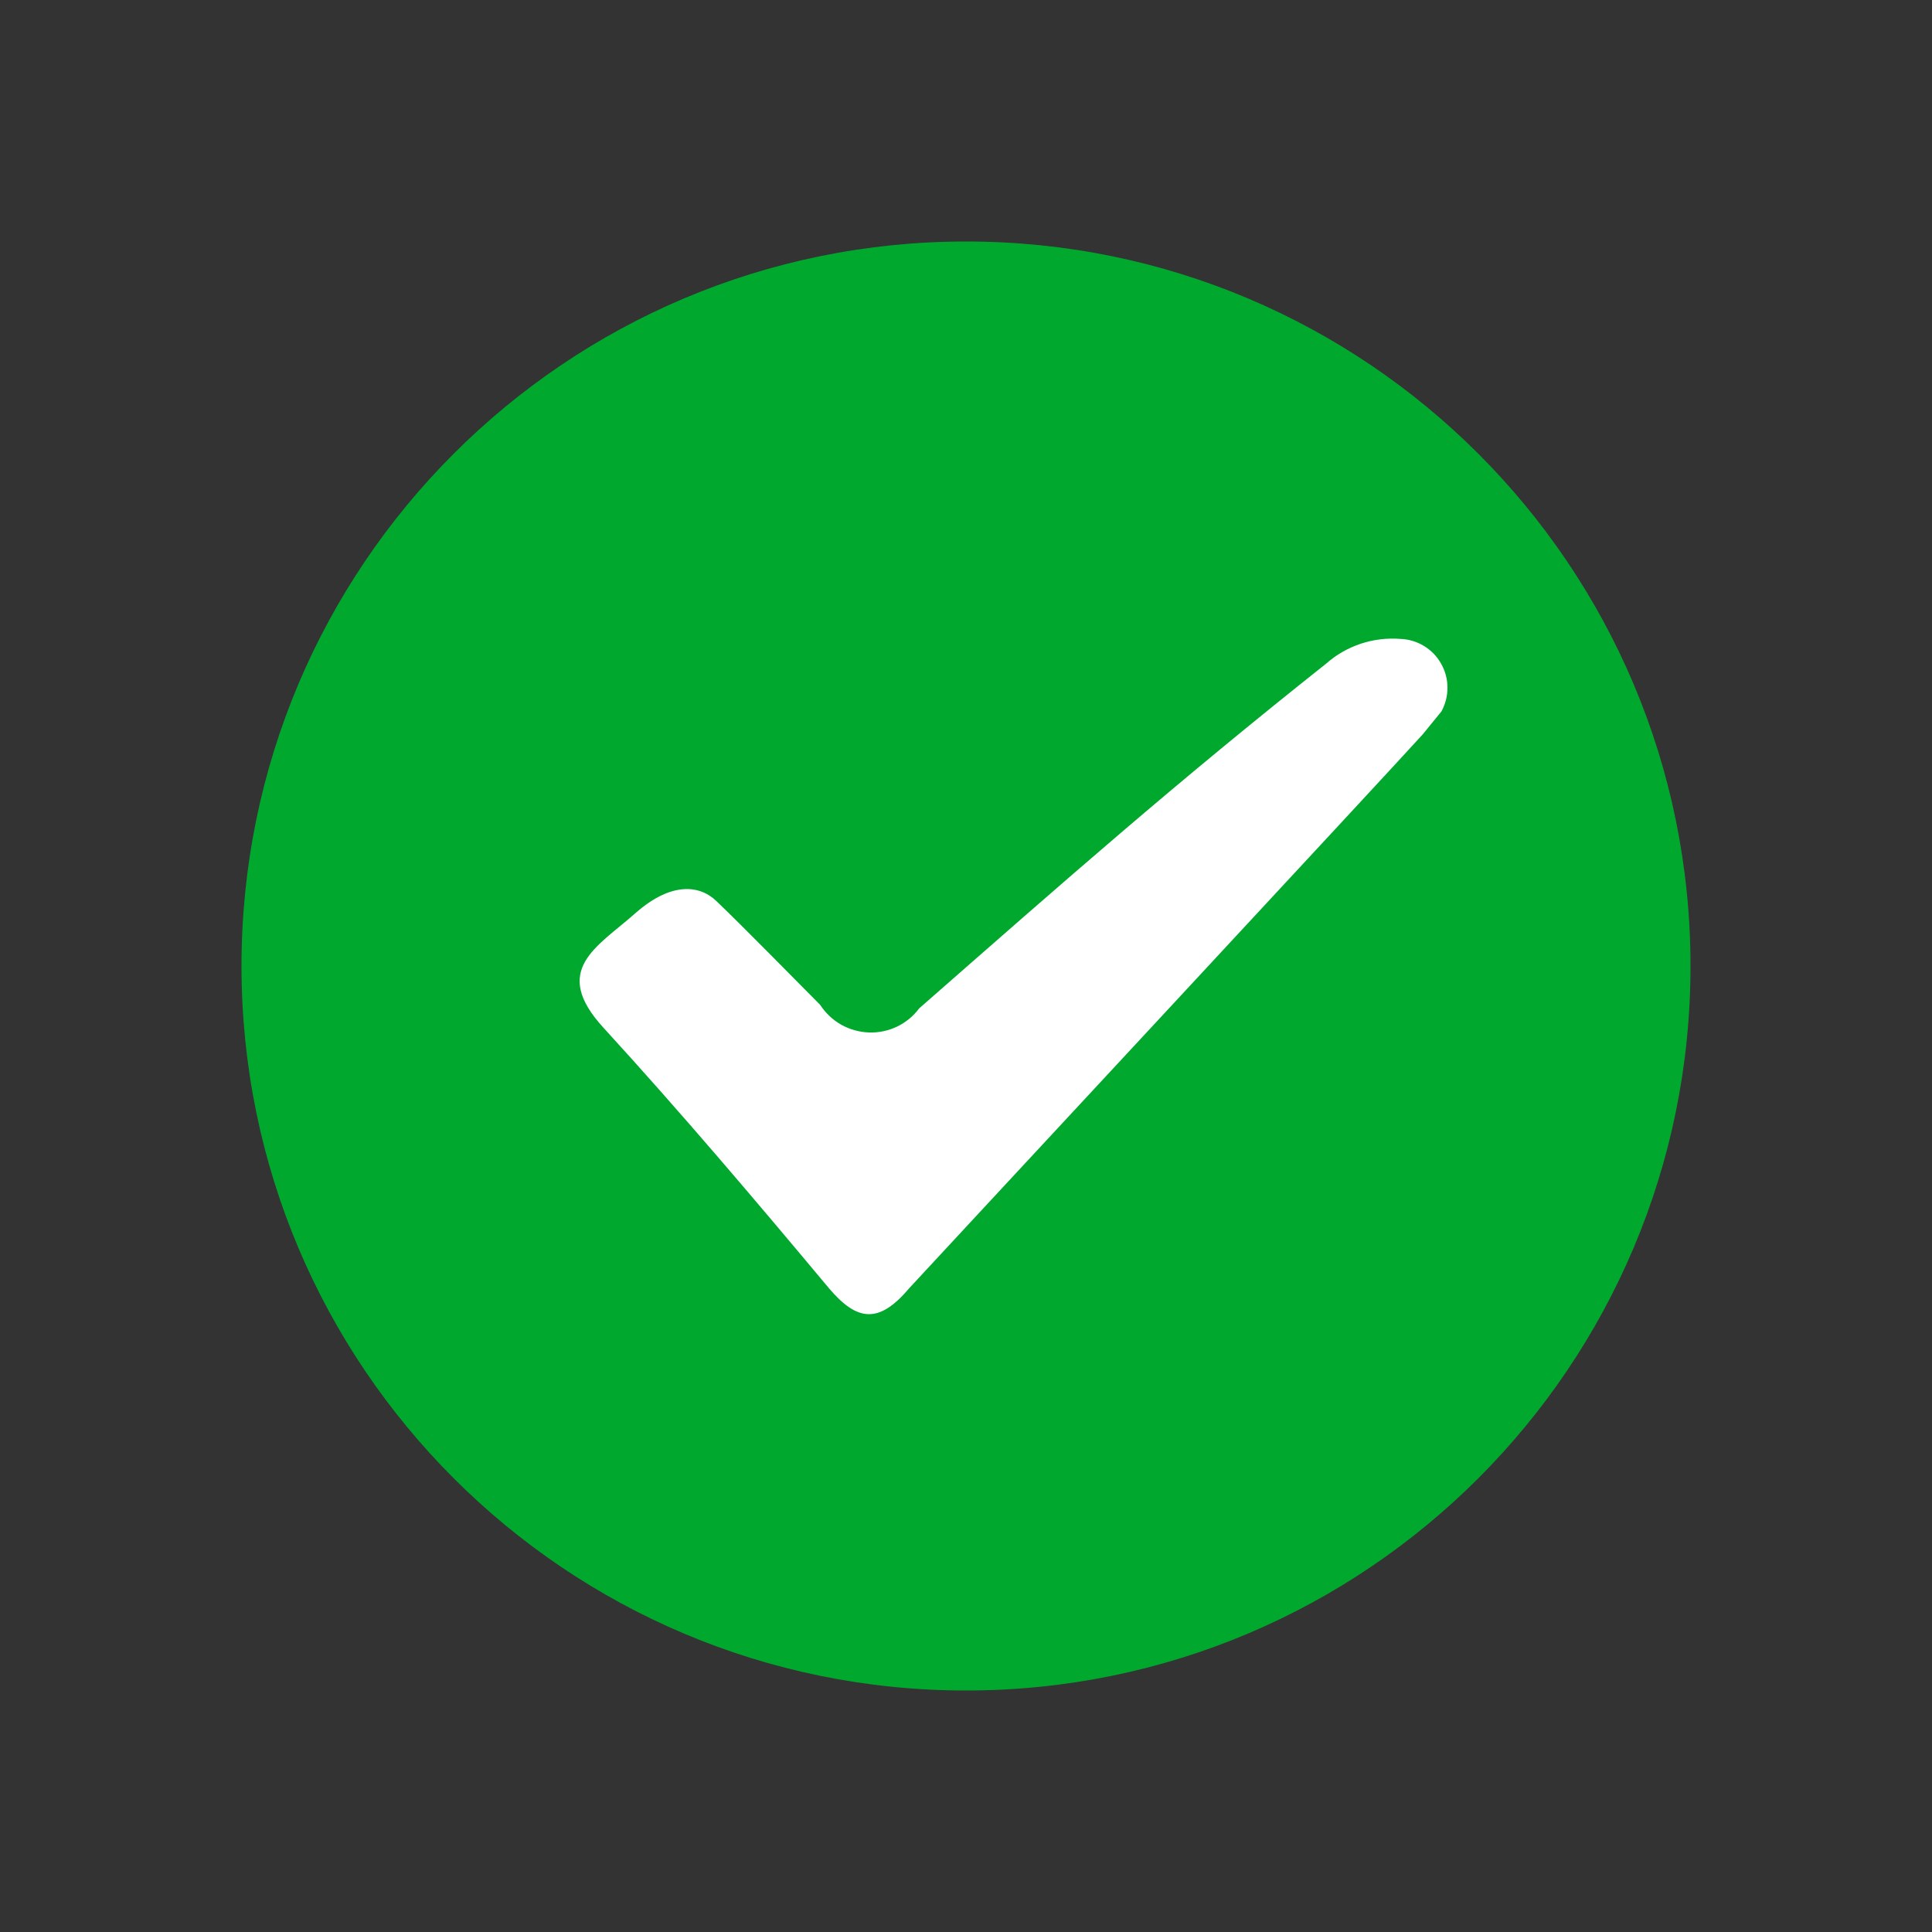 <?xml version="1.0" encoding="utf-8"?>
<svg xmlns="http://www.w3.org/2000/svg" fill="none" height="100%" overflow="visible" preserveAspectRatio="none" style="display: block;" viewBox="0 0 20 20" width="100%">
<rect x="0" y="0" width="20" height="20" fill="#333333" stroke="none"/>
<g clip-path="url(#clip0_0_736)" id="_1">
<g id="Vector">
</g>
<path d="M10 17.5C14.142 17.5 17.5 14.142 17.5 10C17.5 5.858 14.142 2.5 10 2.5C5.858 2.5 2.5 5.858 2.5 10C2.5 14.142 5.858 17.5 10 17.5Z" fill="#00A92E" id="BG"/>
<path clip-rule="evenodd" d="M14.497 6.614C14.358 6.603 14.218 6.62 14.086 6.664C13.954 6.708 13.832 6.778 13.728 6.87C12.153 8.12 11.04 9.102 9.515 10.439C9.455 10.52 9.376 10.584 9.285 10.628C9.194 10.671 9.094 10.692 8.993 10.688C8.892 10.684 8.794 10.656 8.707 10.607C8.619 10.557 8.545 10.486 8.49 10.402C8.184 10.095 7.709 9.608 7.415 9.327C7.253 9.17 6.959 9.114 6.572 9.458C6.184 9.802 5.697 10.039 6.247 10.639C7.053 11.52 7.822 12.427 8.584 13.339C8.872 13.677 9.097 13.708 9.409 13.339C9.54 13.195 14.472 7.889 14.728 7.602L14.922 7.364C14.963 7.288 14.985 7.203 14.984 7.117C14.984 7.03 14.961 6.946 14.918 6.87C14.876 6.795 14.815 6.732 14.741 6.687C14.667 6.642 14.583 6.617 14.497 6.614Z" fill="white" fill-rule="evenodd" id="Vector_2"/>
</g>
<defs>
<clipPath id="clip0_0_736">
<rect fill="white" height="20" width="20"/>
</clipPath>
</defs>
</svg>